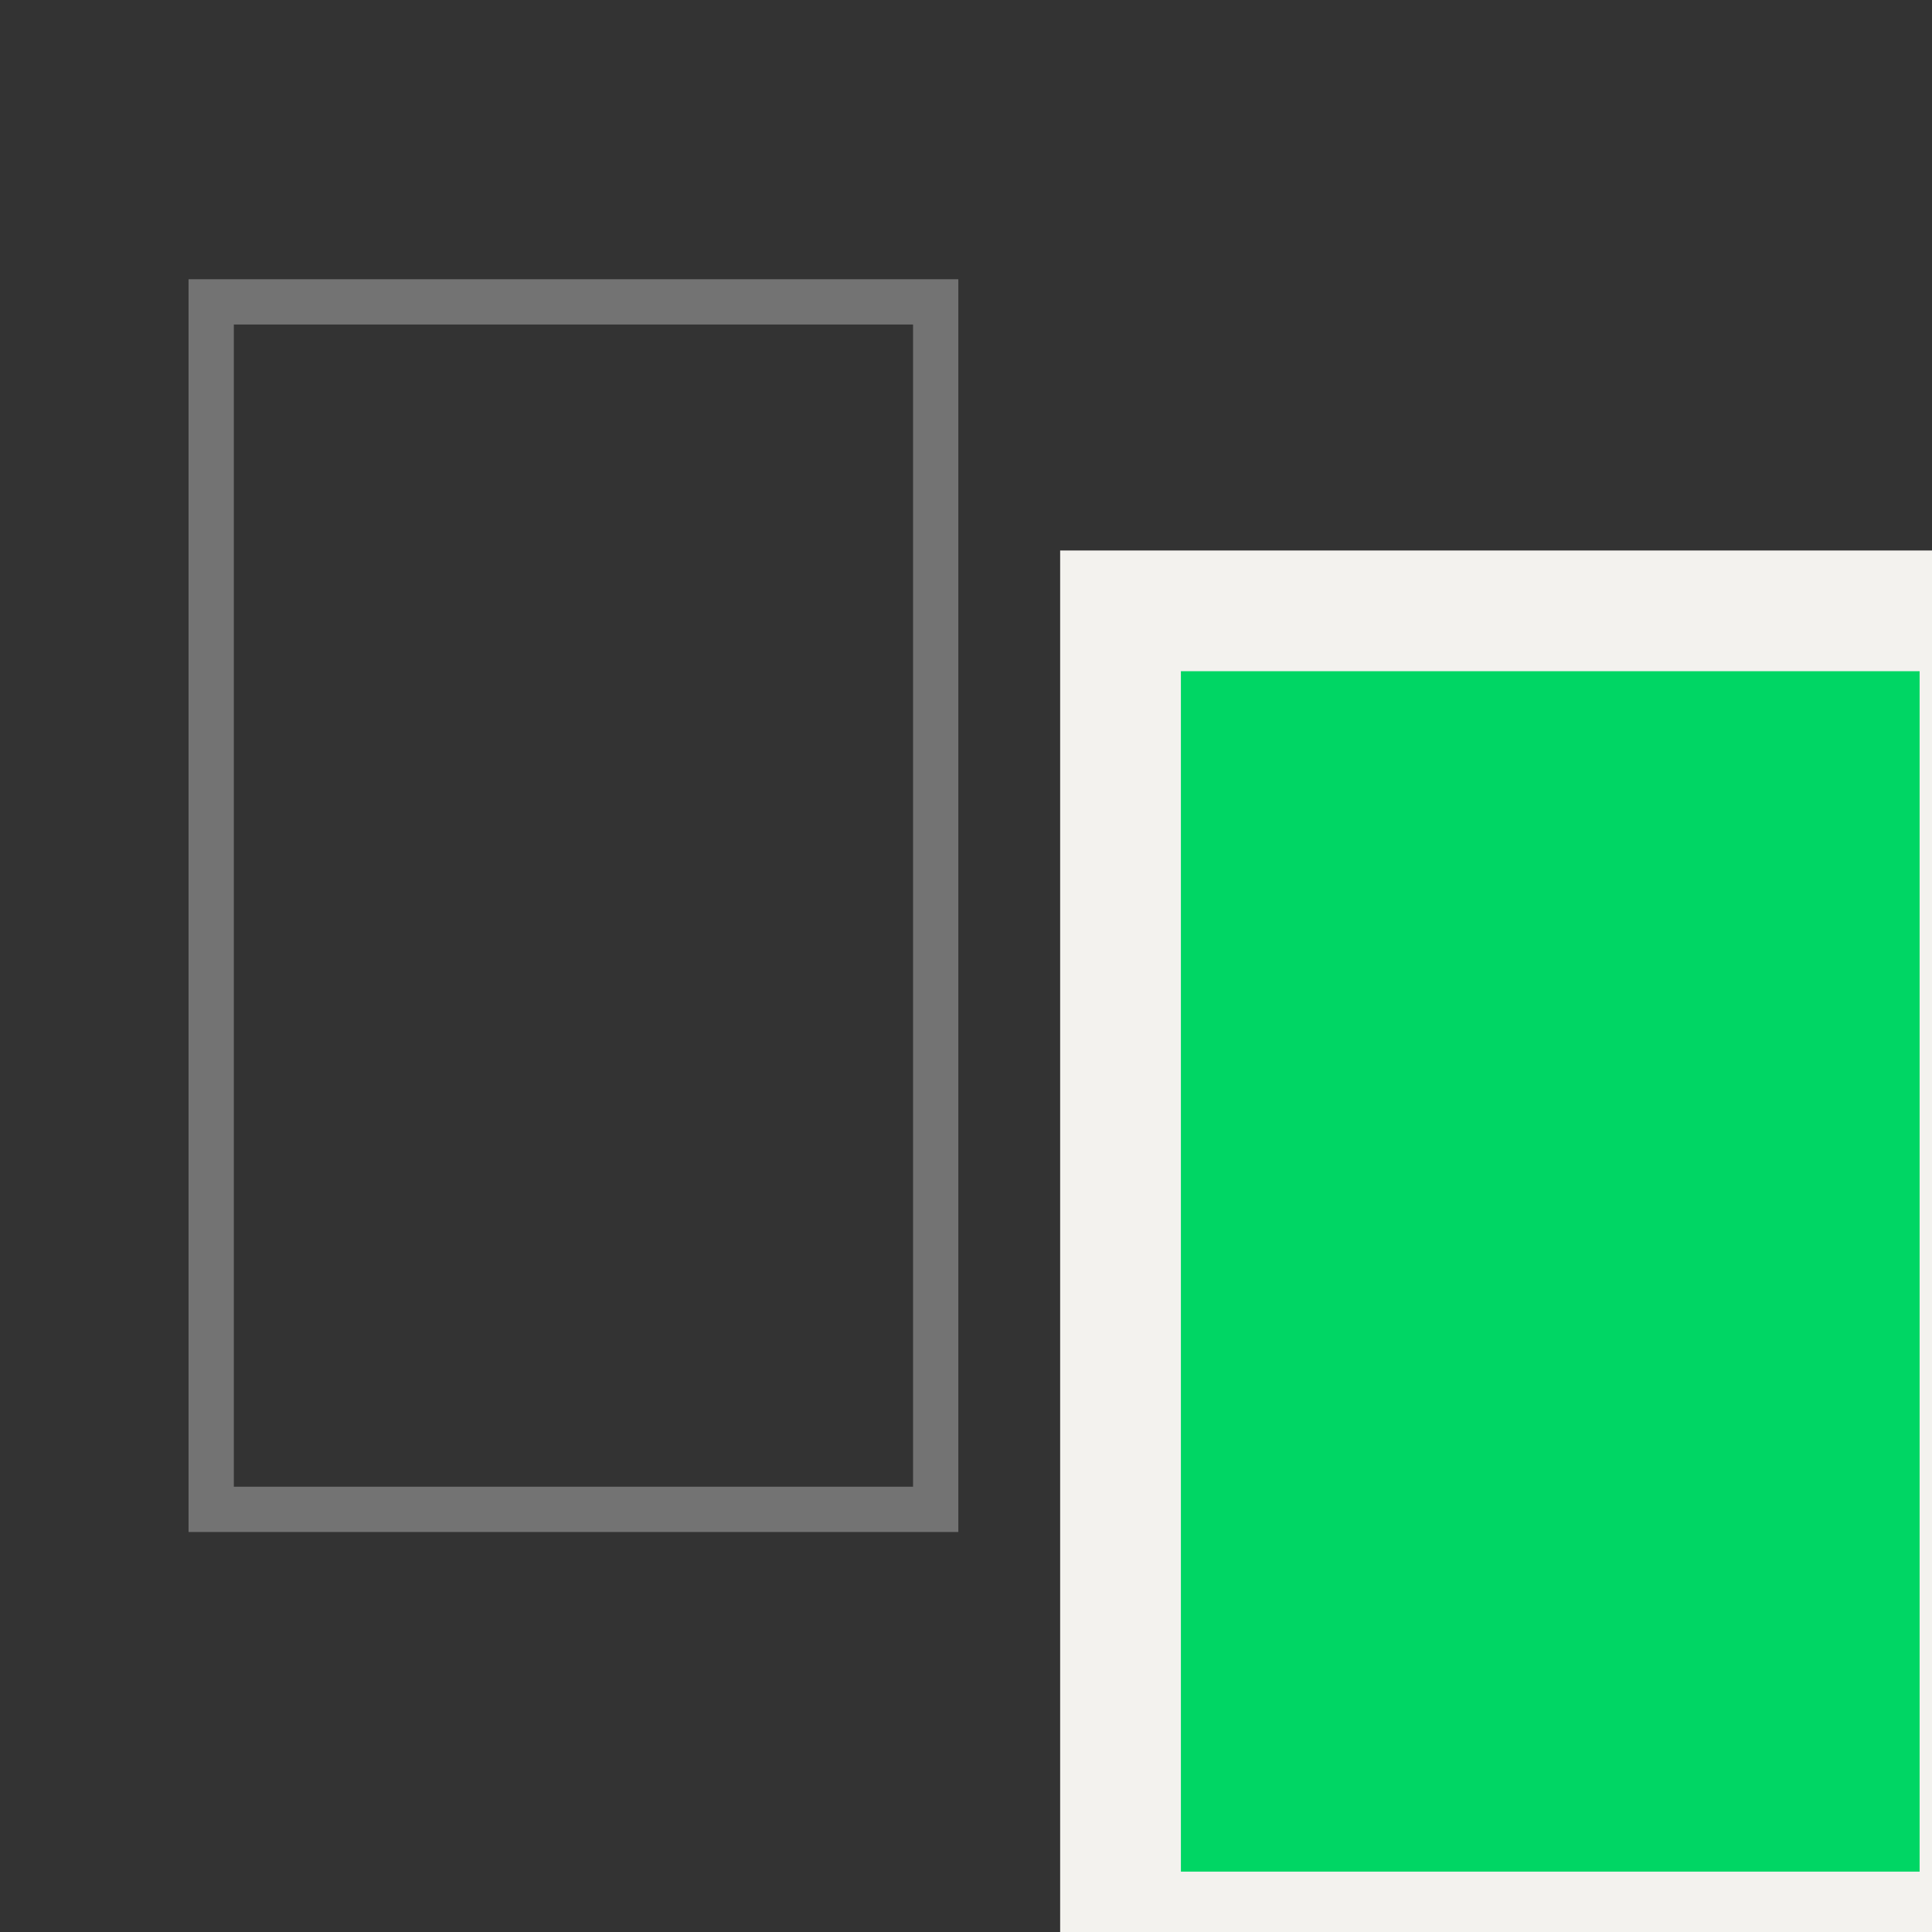 <svg width="64" height="64" viewBox="0 0 64 64" fill="none" xmlns="http://www.w3.org/2000/svg">
<rect x="0" y="0" width="64" height="64" fill="#333333" stroke="none"/>
<g clip-path="url(#clip0_14583_66399)">
<rect x="30.996" y="50" width="24" height="40" transform="rotate(180 30.996 50)" stroke="#737373" stroke-width="1.5"/>
<rect x="65.59" y="64" width="28.471" height="43.765" transform="rotate(180 65.59 64)" fill="#00D664" stroke="#F3F2EE" stroke-width="4"/>
</g>
<defs>
<clipPath id="clip0_14583_66399">
<rect width="64" height="64" fill="white" transform="translate(64) rotate(90)"/>
</clipPath>
</defs>
</svg>
